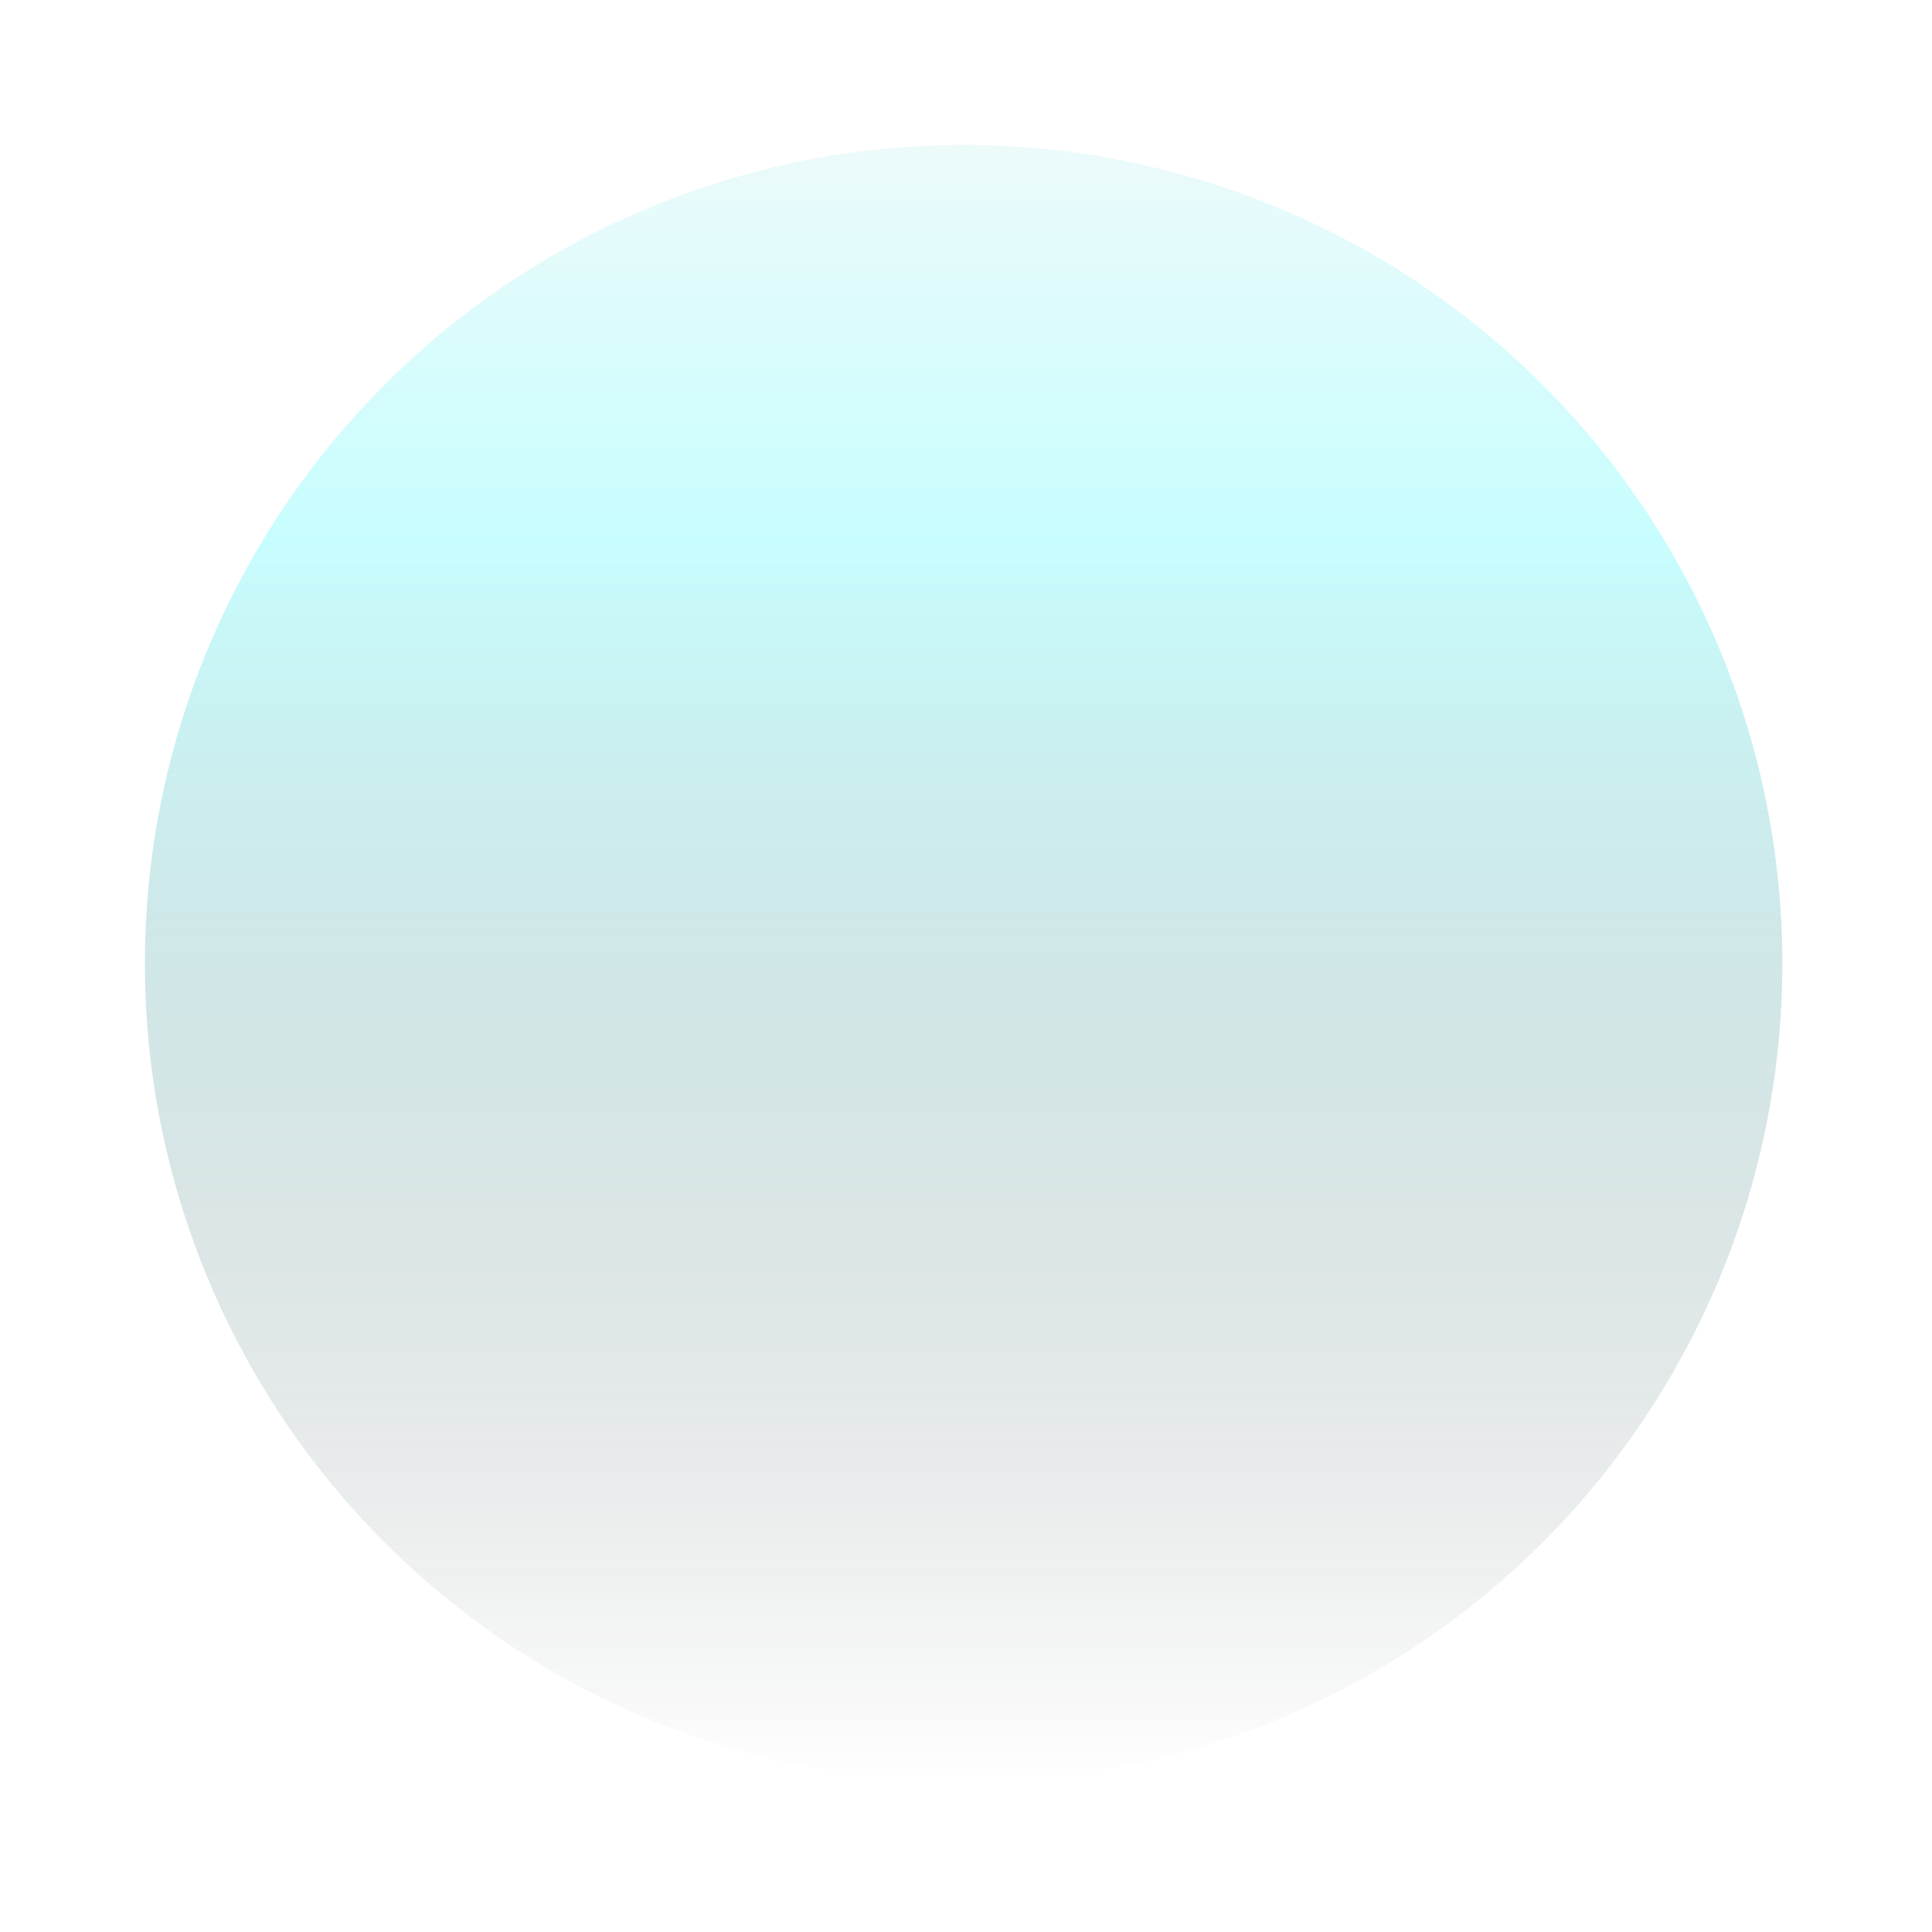 <?xml version="1.0" encoding="utf-8"?>
<svg xmlns="http://www.w3.org/2000/svg" fill="none" height="100%" overflow="visible" preserveAspectRatio="none" style="display: block;" viewBox="0 0 280 280" width="100%">
<g filter="url(#filter0_f_0_1338)" id="Ellipse 4" opacity="0.4">
<circle cx="139.655" cy="139.655" fill="url(#paint0_linear_0_1338)" r="118.655"/>
</g>
<defs>
<filter color-interpolation-filters="sRGB" filterUnits="userSpaceOnUse" height="279.176" id="filter0_f_0_1338" width="279.176" x="0.067" y="0.067">
<feFlood flood-opacity="0" result="BackgroundImageFix"/>
<feBlend in="SourceGraphic" in2="BackgroundImageFix" mode="normal" result="shape"/>
<feGaussianBlur result="effect1_foregroundBlur_0_1338" stdDeviation="10.466"/>
</filter>
<linearGradient gradientUnits="userSpaceOnUse" id="paint0_linear_0_1338" x1="139.655" x2="139.655" y1="21" y2="258.31">
<stop stop-color="#D1F2F2"/>
<stop offset="0.24" stop-color="#75FBFD"/>
<stop offset="1" stop-opacity="0"/>
</linearGradient>
</defs>
</svg>